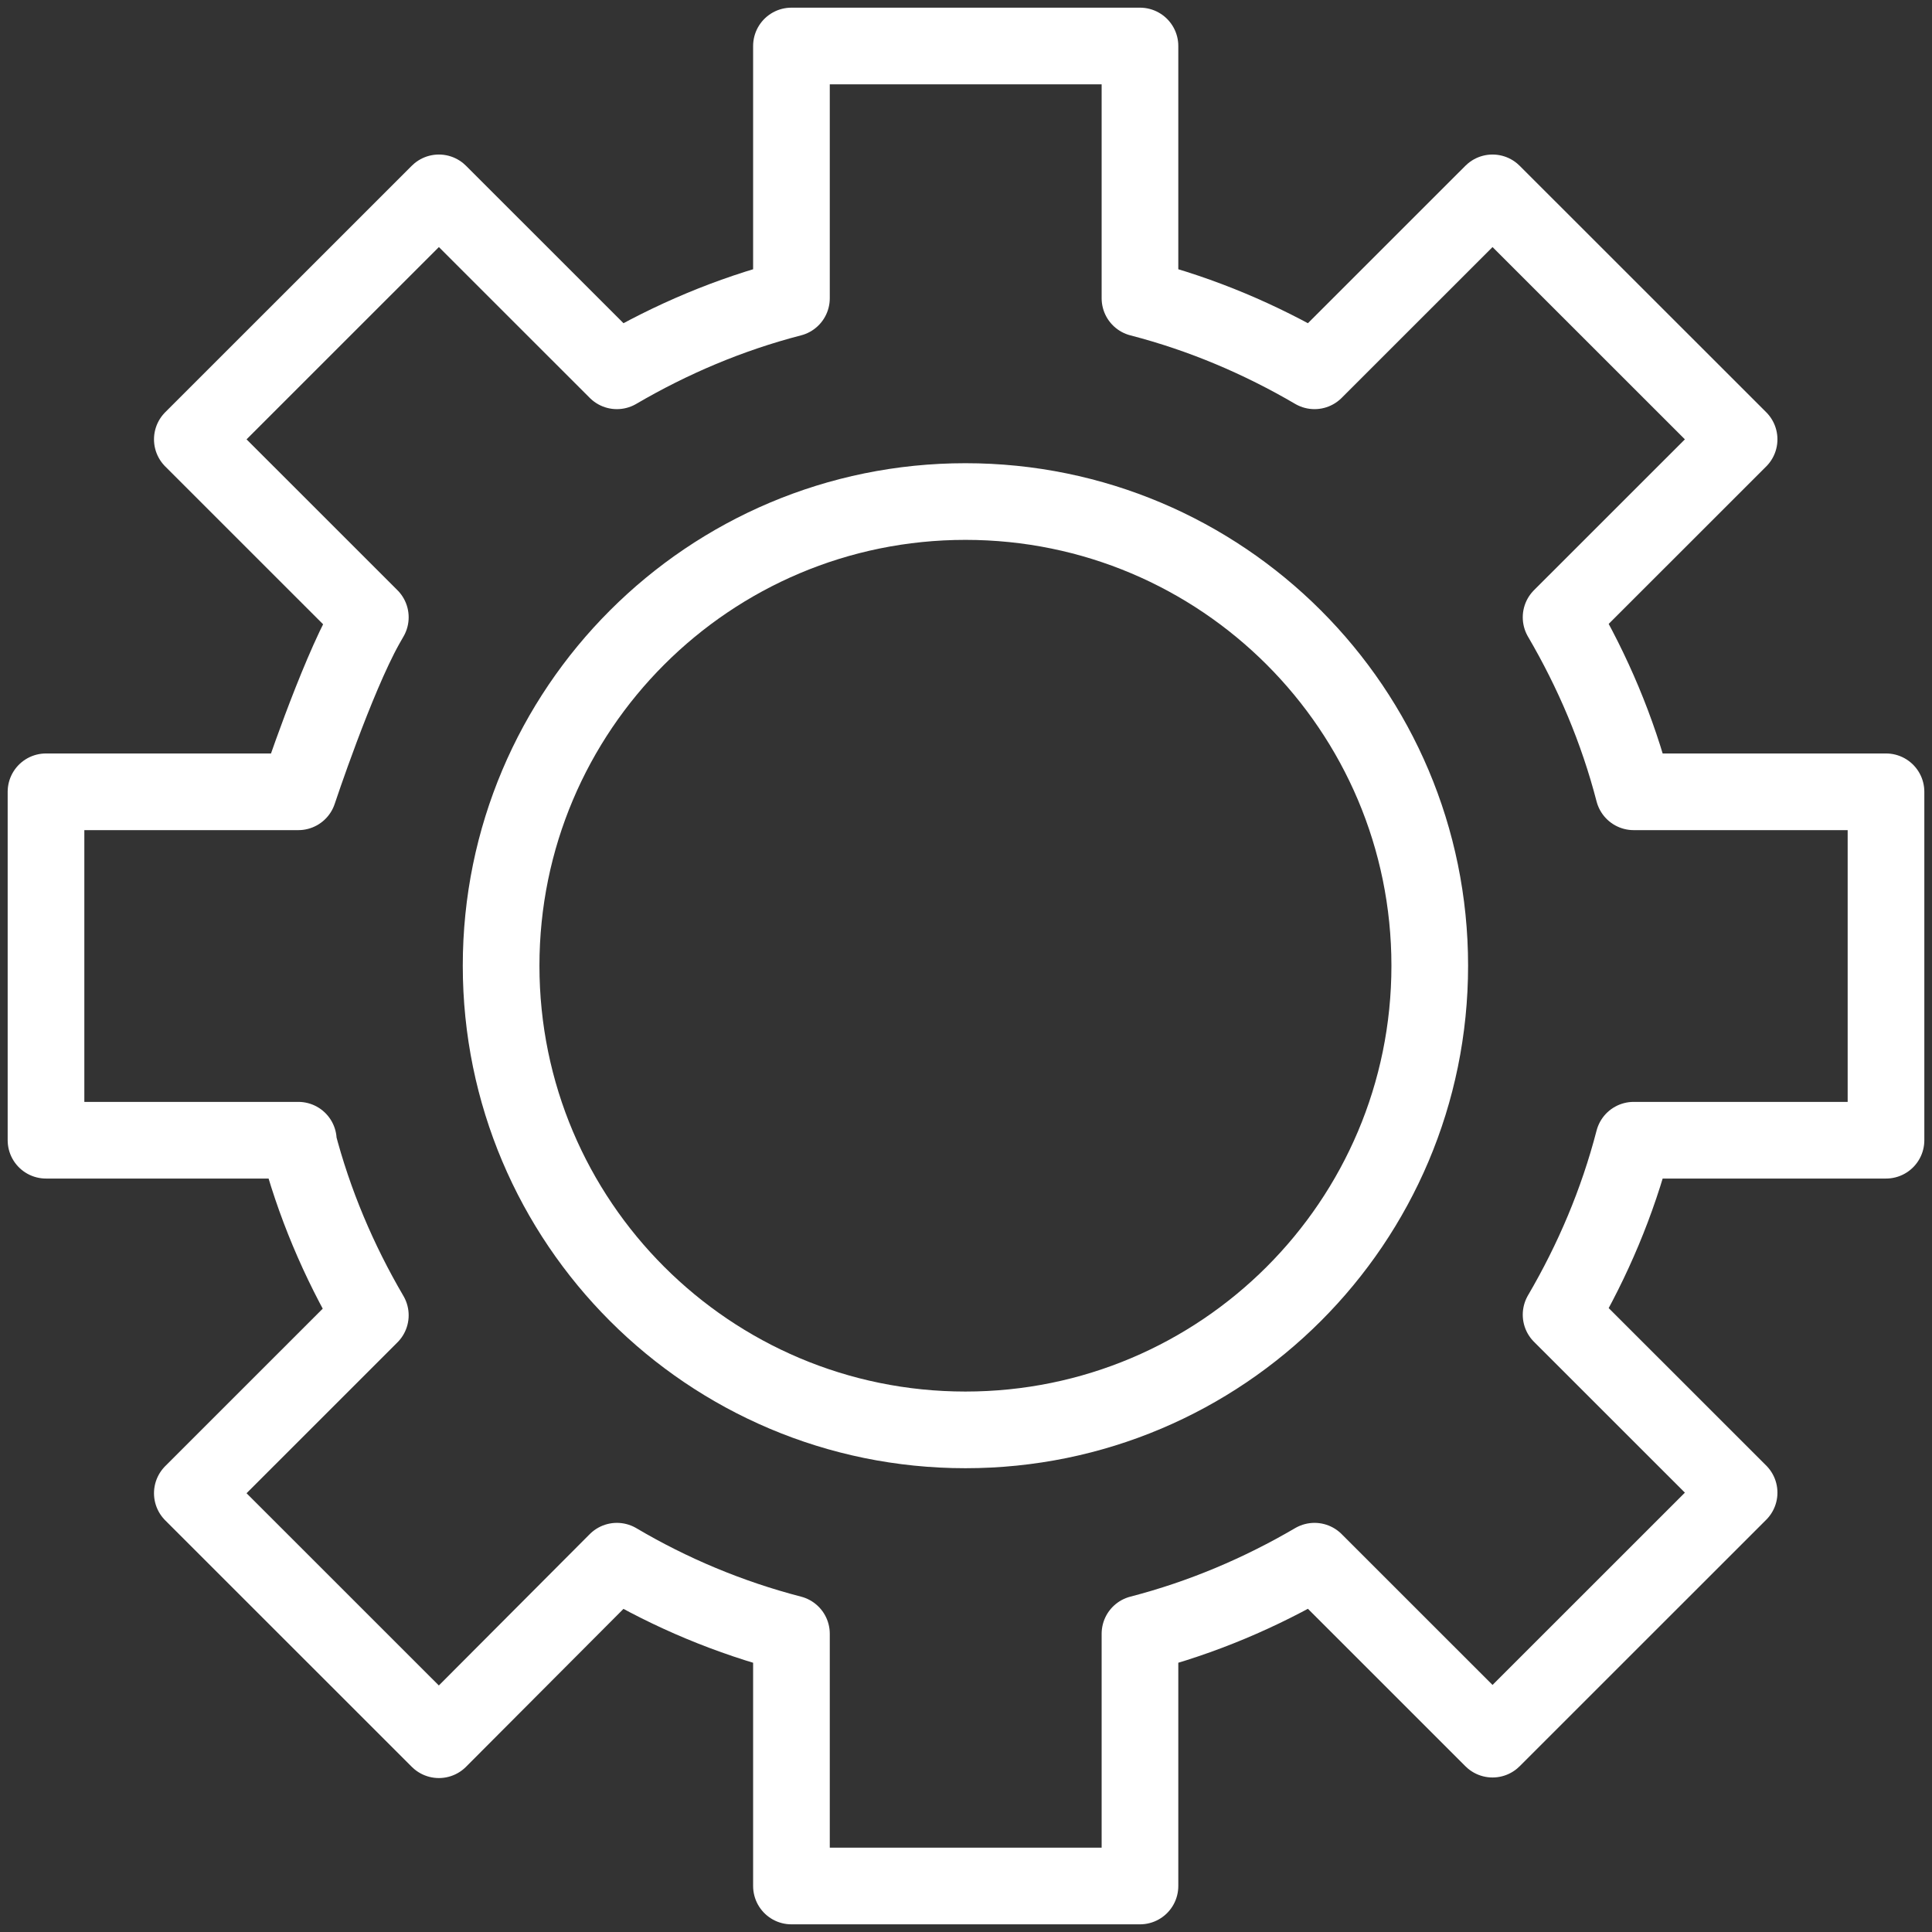 <?xml version="1.0" encoding="UTF-8"?>
<svg xmlns="http://www.w3.org/2000/svg" width="126" height="126" viewBox="0 0 126 126" fill="none">
  <rect x="0" y="0" width="126" height="126" fill="#333333" stroke="none"/>
  <path d="M62.963 93.253C79.687 93.253 93.245 79.7 93.245 62.981C93.245 46.262 79.687 32.709 62.963 32.709C46.239 32.709 32.681 46.262 32.681 62.981C32.681 79.7 46.239 93.253 62.963 93.253Z" stroke="white" stroke-width="5" stroke-linecap="round" stroke-linejoin="round"></path>
  <path d="M19.456 74.362H3V51.639H19.456C19.456 51.639 21.898 44.277 23.852 40.784L24.152 40.258L12.543 28.653L28.623 12.578L40.232 24.183C43.764 22.117 47.559 20.502 51.616 19.451V3H74.346V19.451C78.404 20.502 82.198 22.117 85.73 24.183L97.339 12.578L113.42 28.653L101.81 40.258C103.877 43.789 105.492 47.582 106.544 51.639H123V74.362H106.544C105.492 78.418 103.877 82.211 101.81 85.742L113.42 97.347L97.339 113.423L85.73 101.817C82.198 103.883 78.404 105.498 74.346 106.549V123H51.616V106.549C47.559 105.498 43.726 103.883 40.232 101.817L28.623 113.46L12.543 97.385L24.152 85.779C22.086 82.249 20.47 78.455 19.418 74.399L19.456 74.362Z" stroke="white" stroke-width="5" stroke-linecap="round" stroke-linejoin="round"></path>
</svg>
